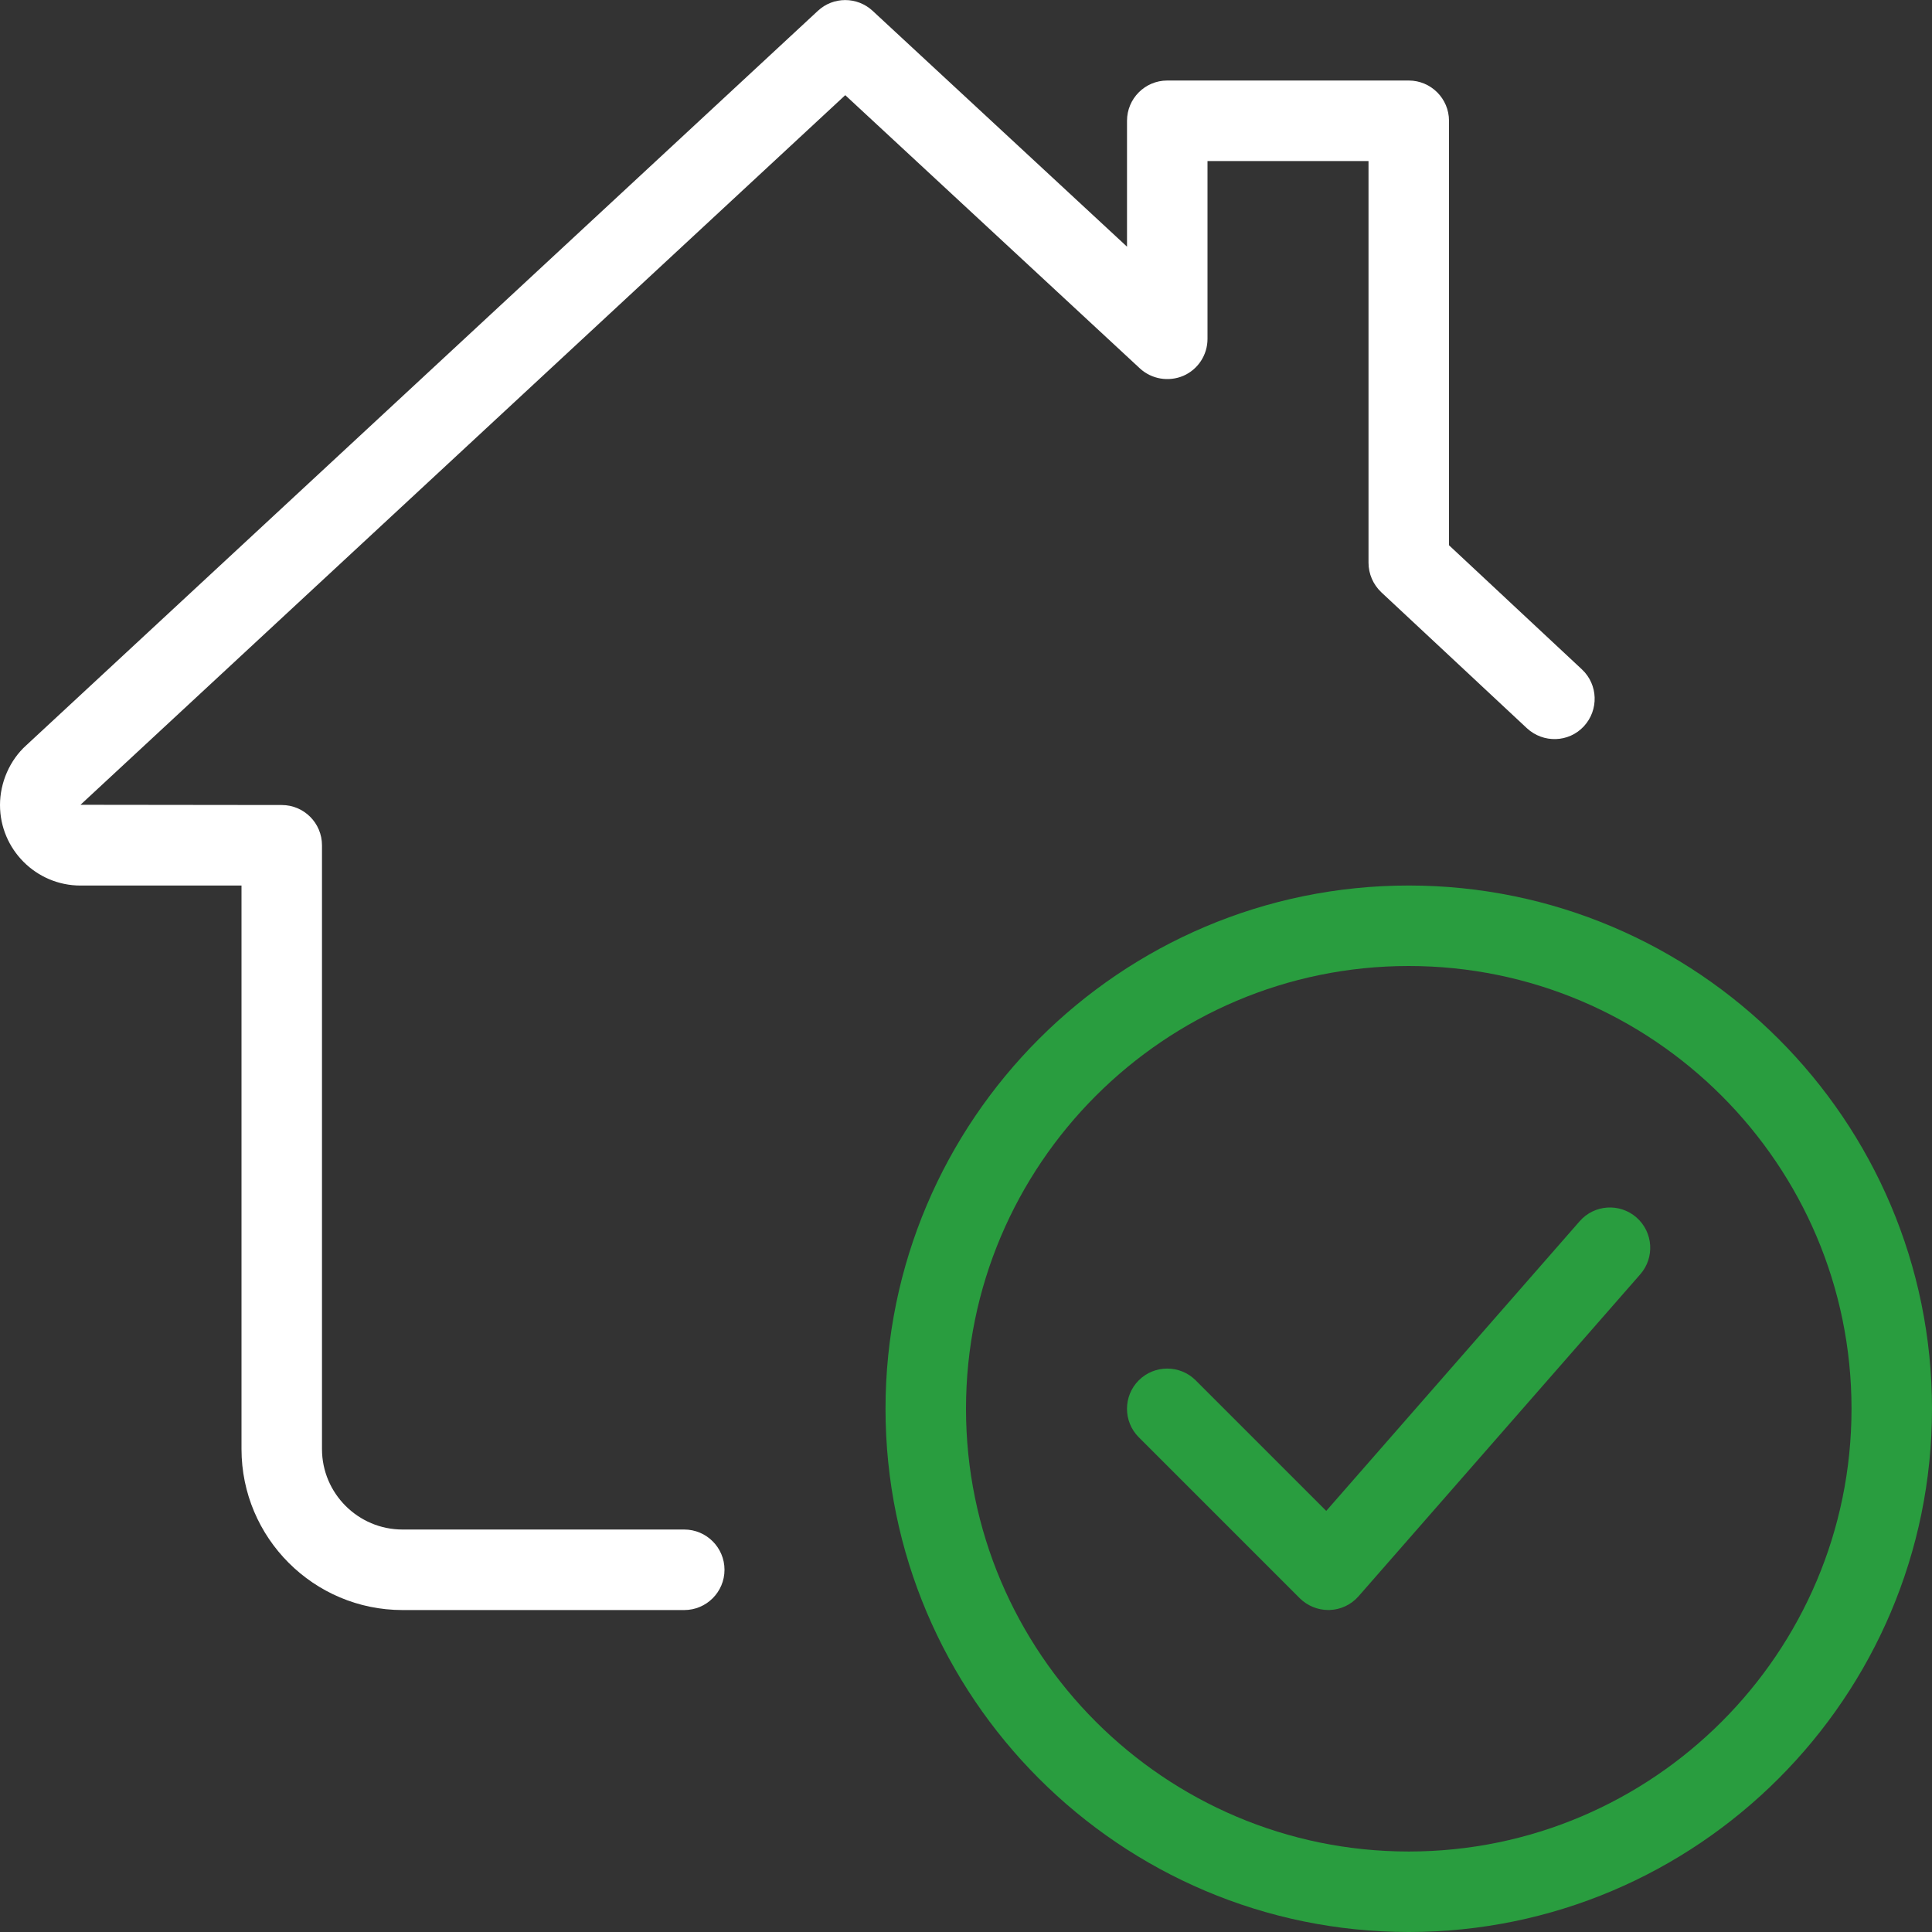 <svg width="50" height="50" viewBox="0 0 50 50" fill="none" xmlns="http://www.w3.org/2000/svg">
<rect x="0" y="0" width="50" height="50" fill="#333333" stroke="none"/>
<g clip-path="url(#clip0)">
<path d="M36.458 50C28.992 50 22.917 43.925 22.917 36.459C22.917 28.992 28.992 22.917 36.458 22.917C43.925 22.917 50 28.992 50 36.459C50 43.925 43.925 50 36.458 50ZM36.458 25C30.14 25 25 30.14 25 36.459C25 42.777 30.14 47.917 36.458 47.917C42.777 47.917 47.917 42.777 47.917 36.459C47.917 30.14 42.777 25 36.458 25Z" fill="#299D3F"/>
<path d="M34.375 41.667C34.1 41.667 33.834 41.556 33.638 41.363L29.471 37.196C29.065 36.79 29.065 36.129 29.471 35.723C29.877 35.317 30.538 35.317 30.944 35.723L34.323 39.102L40.881 31.606C41.261 31.171 41.919 31.129 42.352 31.508C42.785 31.888 42.829 32.546 42.45 32.979L35.158 41.313C34.969 41.529 34.696 41.658 34.408 41.667C34.398 41.667 34.386 41.667 34.375 41.667Z" fill="#299D3F"/>
<path d="M17.708 41.668H10.417C8.119 41.668 6.25 39.799 6.25 37.501V22.918H2.083C0.935 22.918 0 21.982 0 20.834C0 20.251 0.254 19.672 0.677 19.291L21.167 0.28C21.565 -0.091 22.183 -0.091 22.583 0.28L29.167 6.384V3.126C29.167 2.551 29.633 2.084 30.208 2.084H36.458C37.033 2.084 37.5 2.551 37.5 3.126V14.111L40.94 17.324C41.36 17.716 41.381 18.374 40.99 18.797C40.598 19.22 39.94 19.238 39.517 18.847L35.746 15.326C35.538 15.128 35.417 14.853 35.417 14.563V4.168H31.25V8.772C31.25 9.186 31.004 9.561 30.625 9.726C30.242 9.888 29.802 9.813 29.5 9.534L21.875 2.463L2.083 20.828L7.292 20.834C7.867 20.834 8.333 21.301 8.333 21.876V37.501C8.333 38.649 9.269 39.584 10.417 39.584H17.708C18.283 39.584 18.75 40.051 18.75 40.626C18.75 41.201 18.283 41.668 17.708 41.668Z" fill="white"/>
</g>
<defs>
<clipPath id="clip0">
<rect width="50" height="50" fill="white"/>
</clipPath>
</defs>
</svg>
